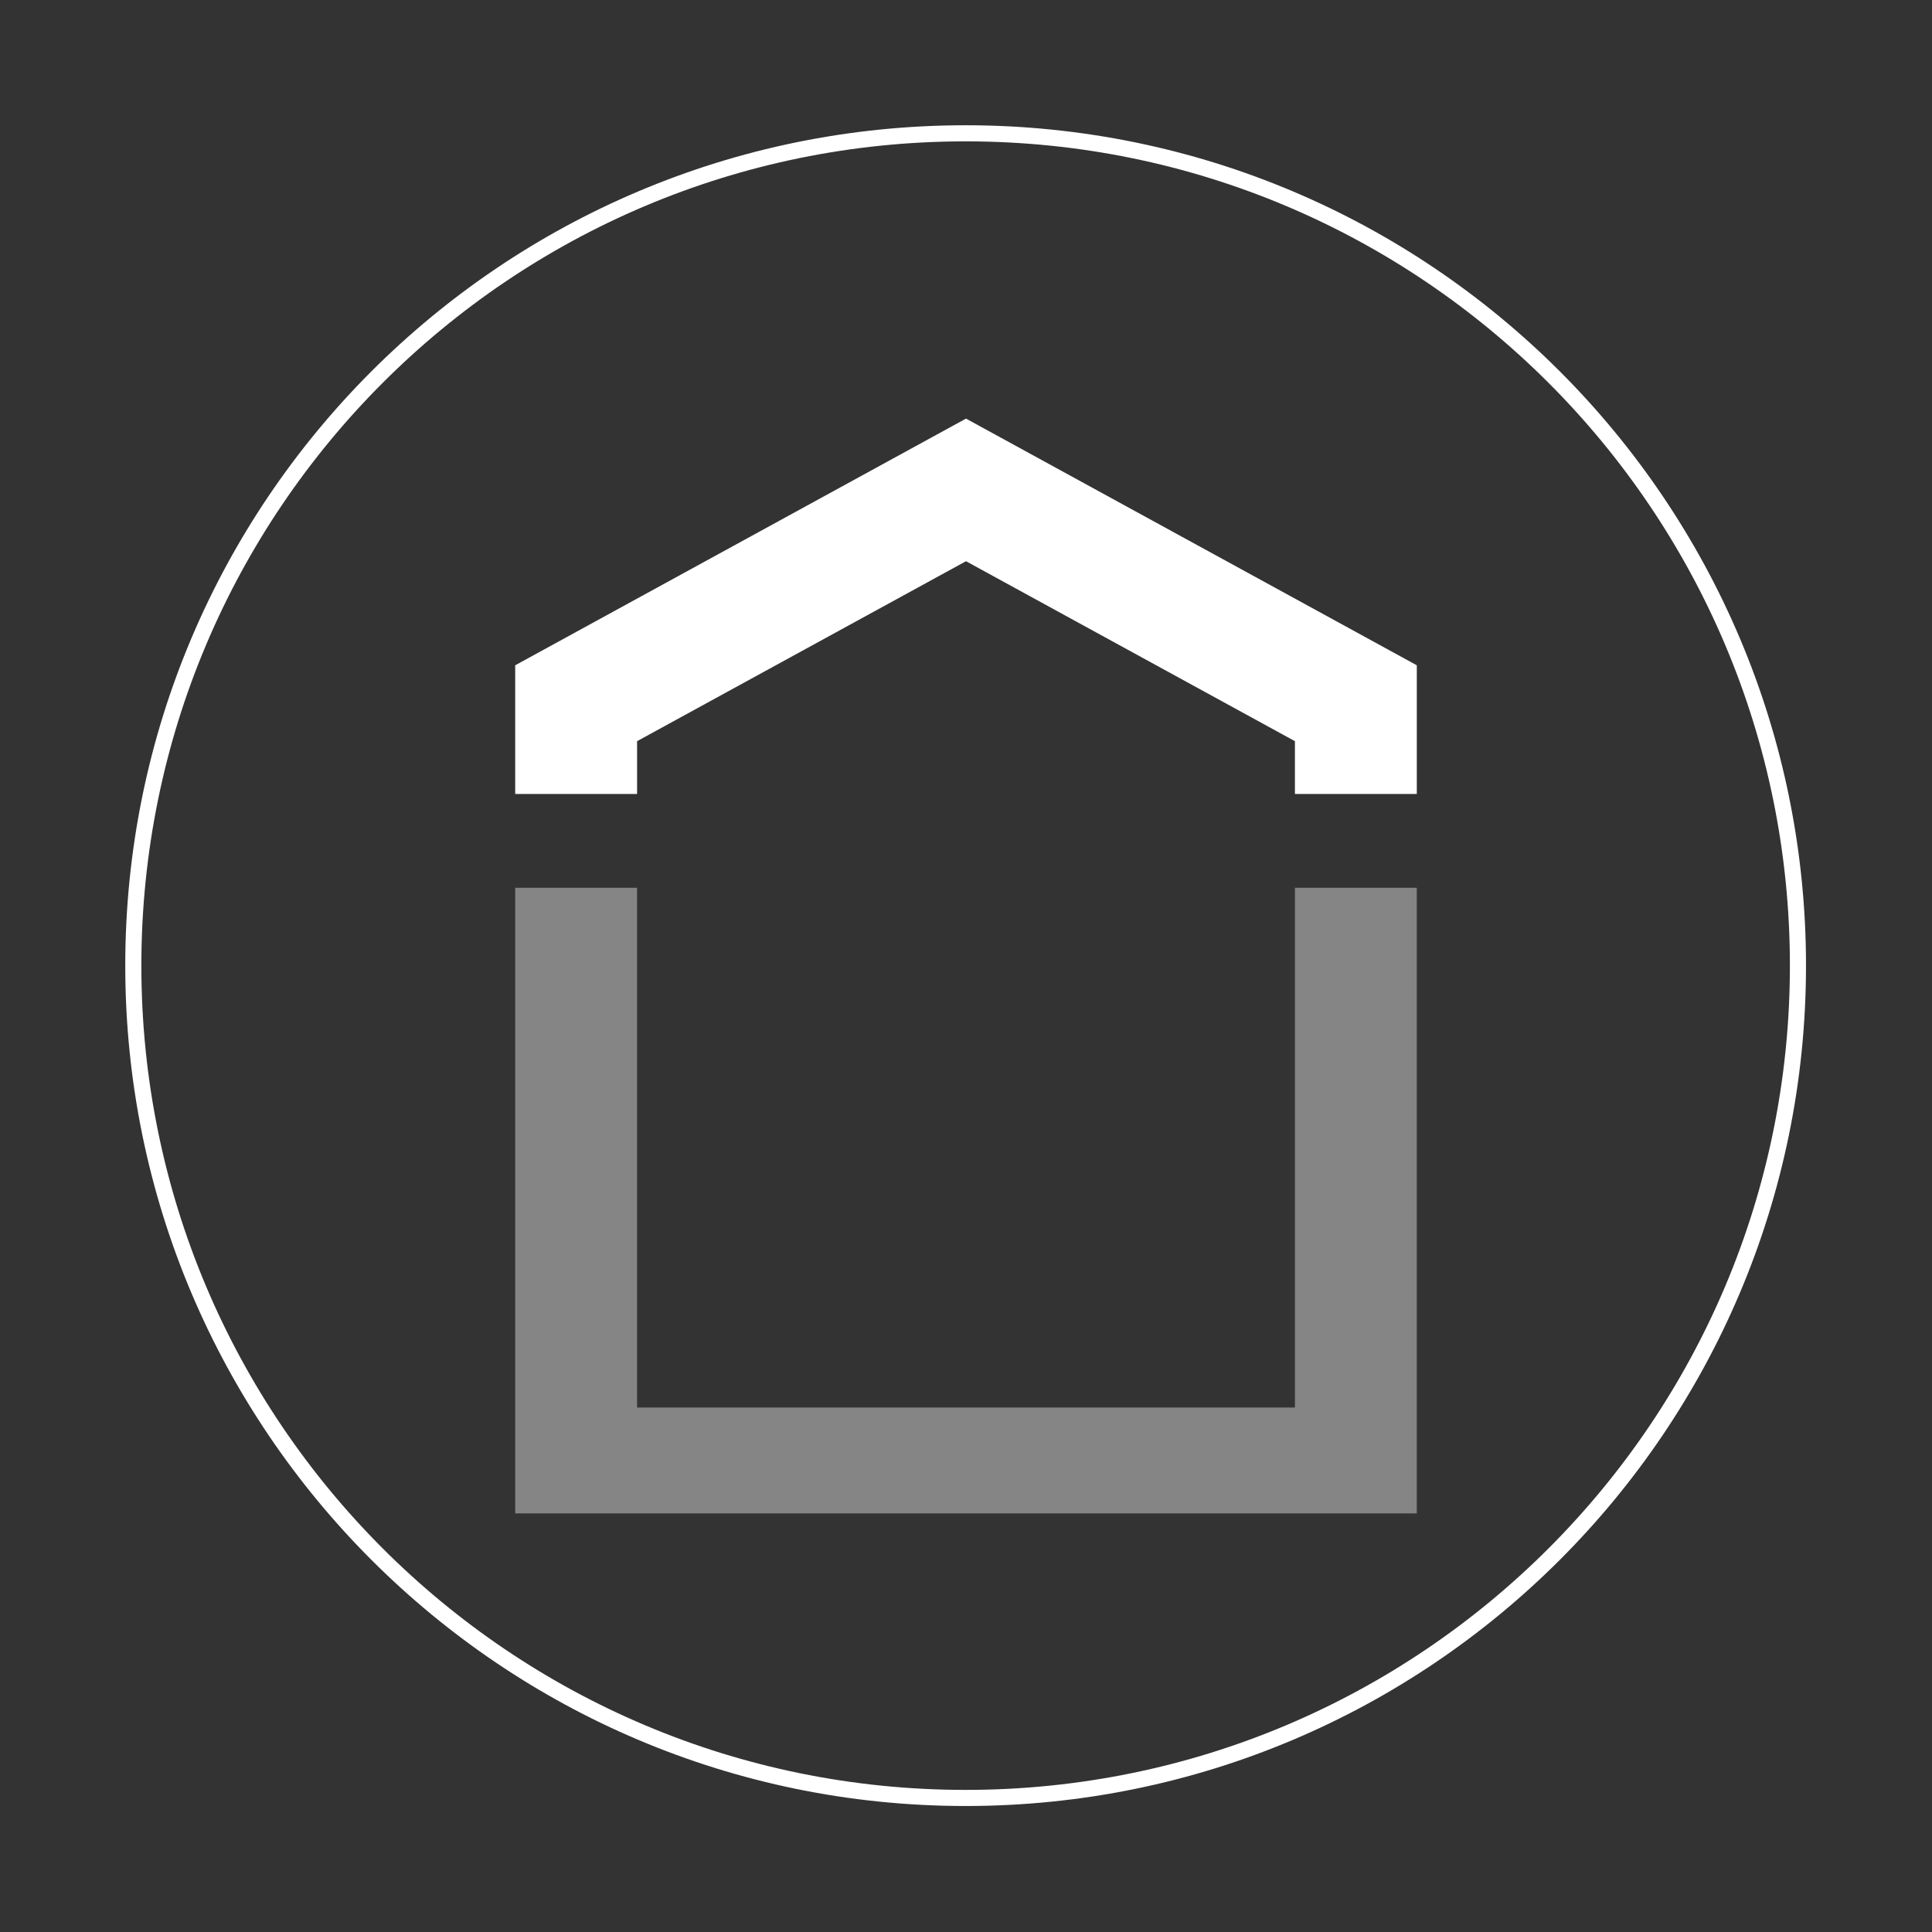 <svg width="60" height="60" viewBox="0 0 60 60" fill="none" xmlns="http://www.w3.org/2000/svg">
<rect x="0" y="0" width="60" height="60" fill="#333333" stroke="none"/>
<path d="M55.837 29.988C55.837 15.712 44.264 4.14 29.988 4.14C15.712 4.14 4.14 15.712 4.14 29.988C4.14 44.264 15.712 55.837 29.988 55.837C44.264 55.837 55.837 44.264 55.837 29.988Z" stroke="white" stroke-width="0.5" stroke-miterlimit="10"/>
<path d="M30 13L44 20.661V24.657H40.215V23.018L30 17.429L19.785 23.018V24.657H16V20.661L30 13Z" fill="white"/>
<path fill-rule="evenodd" clip-rule="evenodd" d="M16 27.571L16 47H44L44 27.571H40.215V43.712H19.785V27.571H16Z" fill="white" fill-opacity="0.4"/>
</svg>
